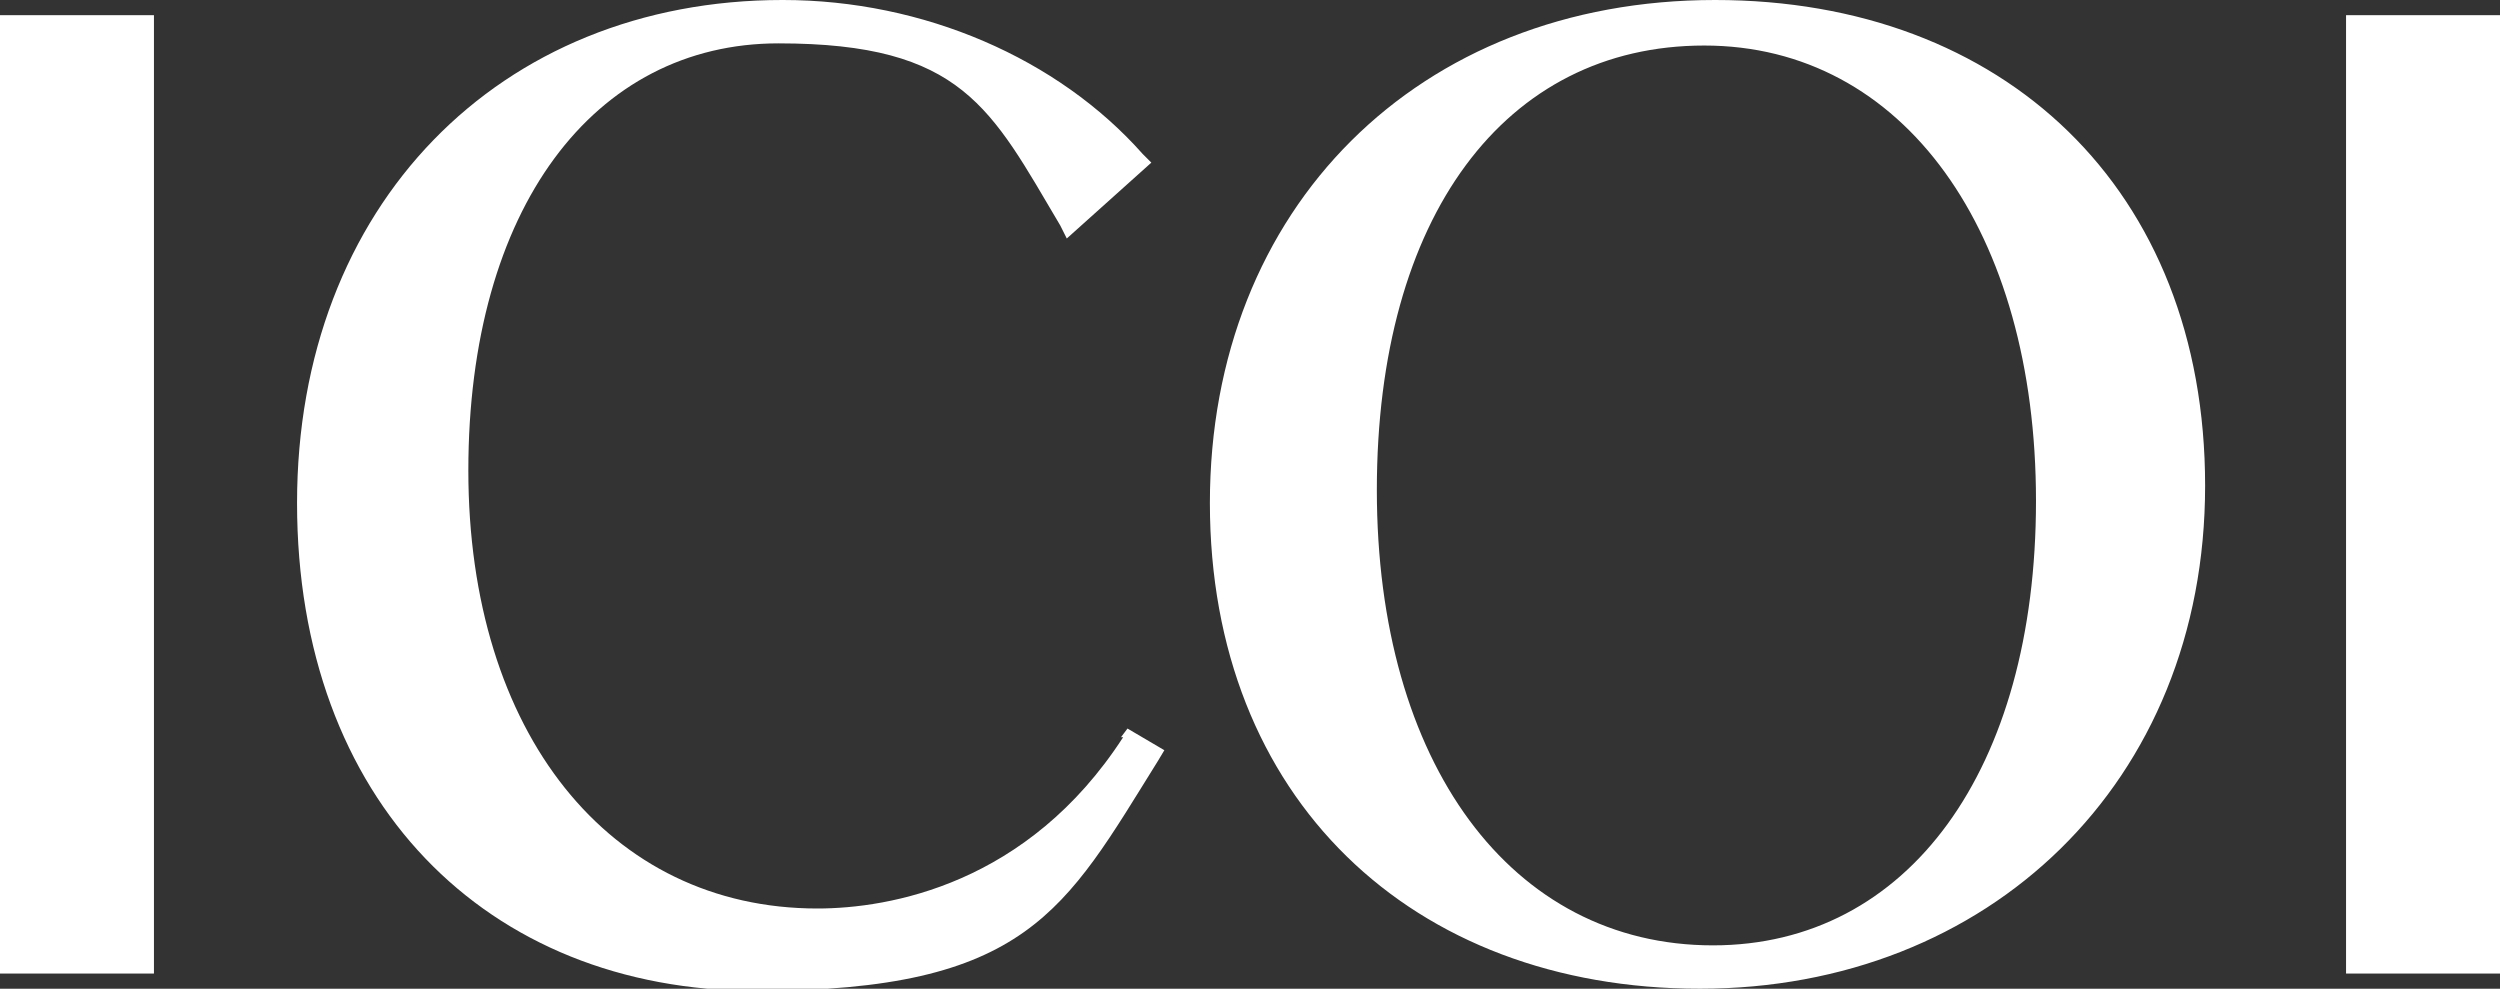 <?xml version="1.0" encoding="UTF-8"?>
<svg id="Layer_2" xmlns="http://www.w3.org/2000/svg" version="1.1" viewBox="0 0 115.3 45.6">
  <rect x="0" y="0" width="115.3" height="45.6" fill="#333333" stroke="none"/>
  <!-- Generator: Adobe Illustrator 29.8.2, SVG Export Plug-In . SVG Version: 2.1.1 Build 3)  -->
  <defs>
    <style>
      .st0 {
        fill: #fff;
      }
    </style>
  </defs>
  <g id="editable_text">
    <g>
      <rect class="st0" y=".7" width="7.1" height="44.2"/>
      <path class="st0" d="M51.8,34c-4.4,6.8-10.8,7.9-14.1,7.9-9.6,0-16.1-8.1-16.1-20.2S27.4,2,35.9,2s9.8,3,13,8.4l.3.6,3.9-3.5-.4-.4c-3.9-4.4-10.1-7.1-16.6-7.1C23,0,13.7,9.5,13.7,23.2s8.7,22.5,21.2,22.5,14.2-3.7,18.5-10.6l.3-.5-1.7-1s-.3.4-.3.4Z"/>
      <path class="st0" d="M79.1,0c-13.7,0-23.3,9.6-23.3,23.2s9.3,22.4,22.6,22.4,23.3-9.5,23.3-23.2S92.4,0,79.1,0ZM79,43.6c-9.3,0-15.5-8.4-15.5-21s5.9-20.5,15.1-20.5,15.3,8.6,15.3,21-5.9,20.5-14.9,20.5Z"/>
      <rect class="st0" x="108.2" y=".7" width="7.1" height="44.2"/>
    </g>
  </g>
</svg>
